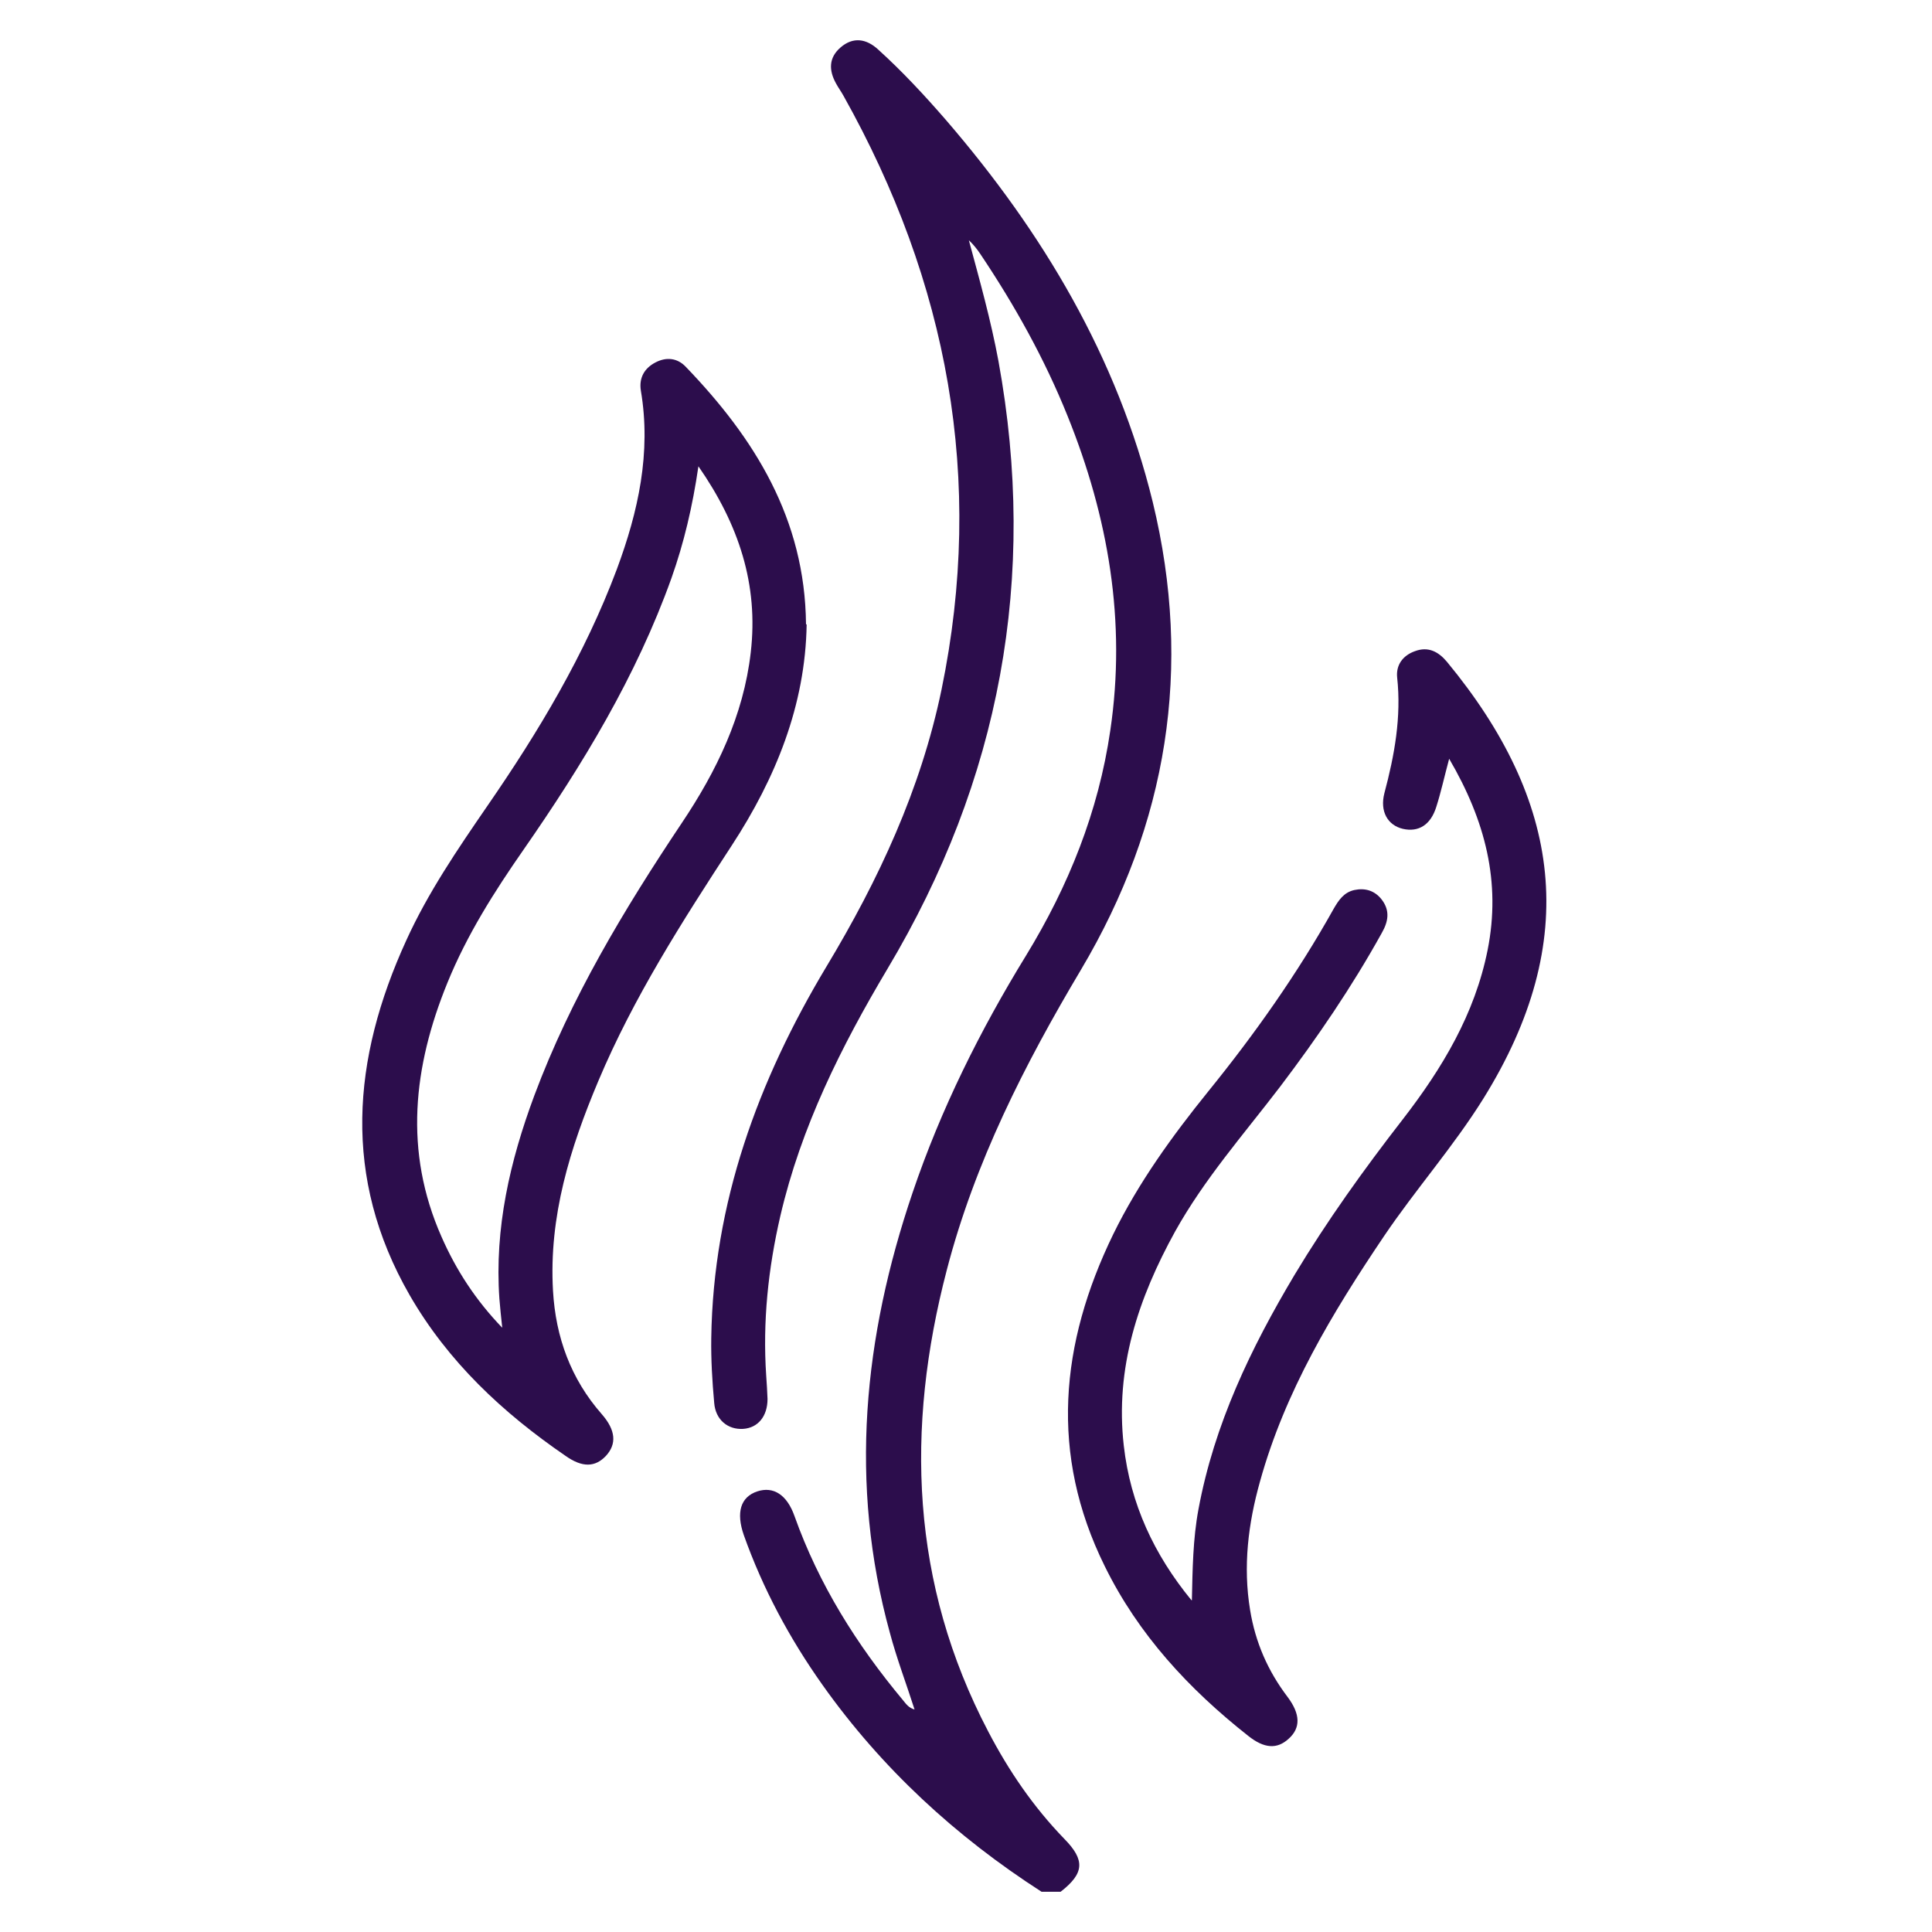 <svg width="48" height="48" viewBox="0 0 48 48" fill="none" xmlns="http://www.w3.org/2000/svg">
<path d="M25.877 47C23.744 45.627 21.905 43.935 20.433 41.859C19.616 40.706 18.954 39.472 18.48 38.14C18.284 37.576 18.398 37.192 18.815 37.053C19.216 36.922 19.551 37.135 19.739 37.666C20.344 39.366 21.284 40.862 22.436 42.243C22.51 42.333 22.575 42.431 22.722 42.472C22.518 41.834 22.281 41.213 22.109 40.568C21.087 36.857 21.455 33.219 22.673 29.631C23.376 27.555 24.349 25.602 25.493 23.738C26.547 22.014 27.291 20.166 27.585 18.148C27.986 15.442 27.536 12.843 26.523 10.334C25.951 8.912 25.207 7.579 24.357 6.312C24.275 6.19 24.185 6.075 24.071 5.969C24.34 6.966 24.618 7.955 24.806 8.969C25.787 14.347 24.847 19.382 22.052 24.065C20.899 26.002 19.902 27.997 19.387 30.212C19.085 31.519 18.946 32.835 19.036 34.176C19.052 34.372 19.06 34.568 19.069 34.756C19.069 35.189 18.831 35.475 18.464 35.5C18.088 35.524 17.777 35.279 17.744 34.854C17.695 34.315 17.663 33.775 17.671 33.244C17.72 29.885 18.831 26.852 20.532 24.016C21.831 21.858 22.877 19.611 23.392 17.134C24.471 11.903 23.548 7.007 20.957 2.381C20.899 2.275 20.826 2.177 20.769 2.07C20.589 1.743 20.589 1.433 20.883 1.179C21.194 0.91 21.521 0.959 21.815 1.228C22.412 1.768 22.967 2.365 23.499 2.978C25.902 5.765 27.757 8.863 28.64 12.475C29.637 16.587 29.008 20.469 26.858 24.09C25.452 26.452 24.218 28.879 23.523 31.552C22.493 35.492 22.624 39.341 24.553 43.02C25.06 43.992 25.673 44.891 26.441 45.684C26.964 46.215 26.94 46.542 26.351 47H25.902H25.877Z" fill="#2C0D4C"/>
<path d="M20.041 15.516C20.009 17.519 19.273 19.333 18.178 21.009C16.952 22.889 15.742 24.777 14.867 26.853C14.164 28.52 13.633 30.22 13.739 32.067C13.805 33.22 14.181 34.258 14.949 35.132C15.3 35.533 15.325 35.876 15.055 36.17C14.786 36.456 14.467 36.465 14.05 36.17C12.489 35.1 11.132 33.833 10.176 32.174C8.5 29.256 8.745 26.313 10.094 23.363C10.633 22.177 11.369 21.099 12.105 20.028C13.38 18.181 14.532 16.26 15.325 14.143C15.856 12.713 16.183 11.249 15.922 9.705C15.873 9.394 16.003 9.149 16.29 9.002C16.559 8.863 16.829 8.896 17.033 9.108C18.75 10.89 20 12.892 20.025 15.508L20.041 15.516ZM12.481 33.016C12.448 32.705 12.424 32.484 12.407 32.264C12.284 30.514 12.669 28.847 13.274 27.221C14.181 24.793 15.505 22.594 16.935 20.453C17.802 19.161 18.472 17.78 18.652 16.211C18.848 14.527 18.357 13.031 17.352 11.585C17.205 12.59 16.992 13.489 16.682 14.364C15.807 16.808 14.475 18.998 13.004 21.115C12.276 22.161 11.598 23.232 11.116 24.417C10.266 26.501 10.029 28.602 10.969 30.727C11.328 31.544 11.81 32.296 12.489 32.999L12.481 33.016Z" fill="#2C0D4C"/>
<path d="M29.612 39.759C29.629 38.991 29.637 38.239 29.776 37.495C30.168 35.386 31.075 33.498 32.162 31.675C32.972 30.327 33.887 29.052 34.852 27.809C35.832 26.542 36.642 25.194 36.96 23.6C37.295 21.916 36.903 20.388 36.004 18.851C35.881 19.309 35.8 19.685 35.685 20.044C35.546 20.494 35.244 20.682 34.852 20.592C34.475 20.502 34.279 20.159 34.394 19.709C34.647 18.761 34.819 17.813 34.712 16.832C34.68 16.522 34.852 16.285 35.154 16.178C35.481 16.056 35.734 16.187 35.947 16.44C38.791 19.881 39.298 23.363 36.854 27.294C36.11 28.488 35.17 29.55 34.386 30.711C33.102 32.615 31.925 34.569 31.304 36.808C31.01 37.855 30.879 38.917 31.059 40.004C31.19 40.805 31.5 41.516 31.991 42.162C32.309 42.587 32.318 42.93 32.015 43.2C31.729 43.462 31.41 43.445 31.01 43.126C29.539 41.966 28.28 40.609 27.446 38.909C26.073 36.13 26.335 33.384 27.659 30.662C28.288 29.379 29.122 28.226 30.013 27.123C31.173 25.692 32.236 24.188 33.135 22.578C33.258 22.366 33.388 22.169 33.65 22.112C33.92 22.055 34.157 22.129 34.328 22.349C34.541 22.627 34.492 22.897 34.328 23.183C33.585 24.523 32.726 25.782 31.803 27C30.904 28.177 29.923 29.289 29.195 30.596C28.28 32.256 27.7 33.988 27.92 35.917C28.084 37.364 28.672 38.623 29.596 39.751L29.612 39.759Z" fill="#2C0D4C"/>
</svg>
